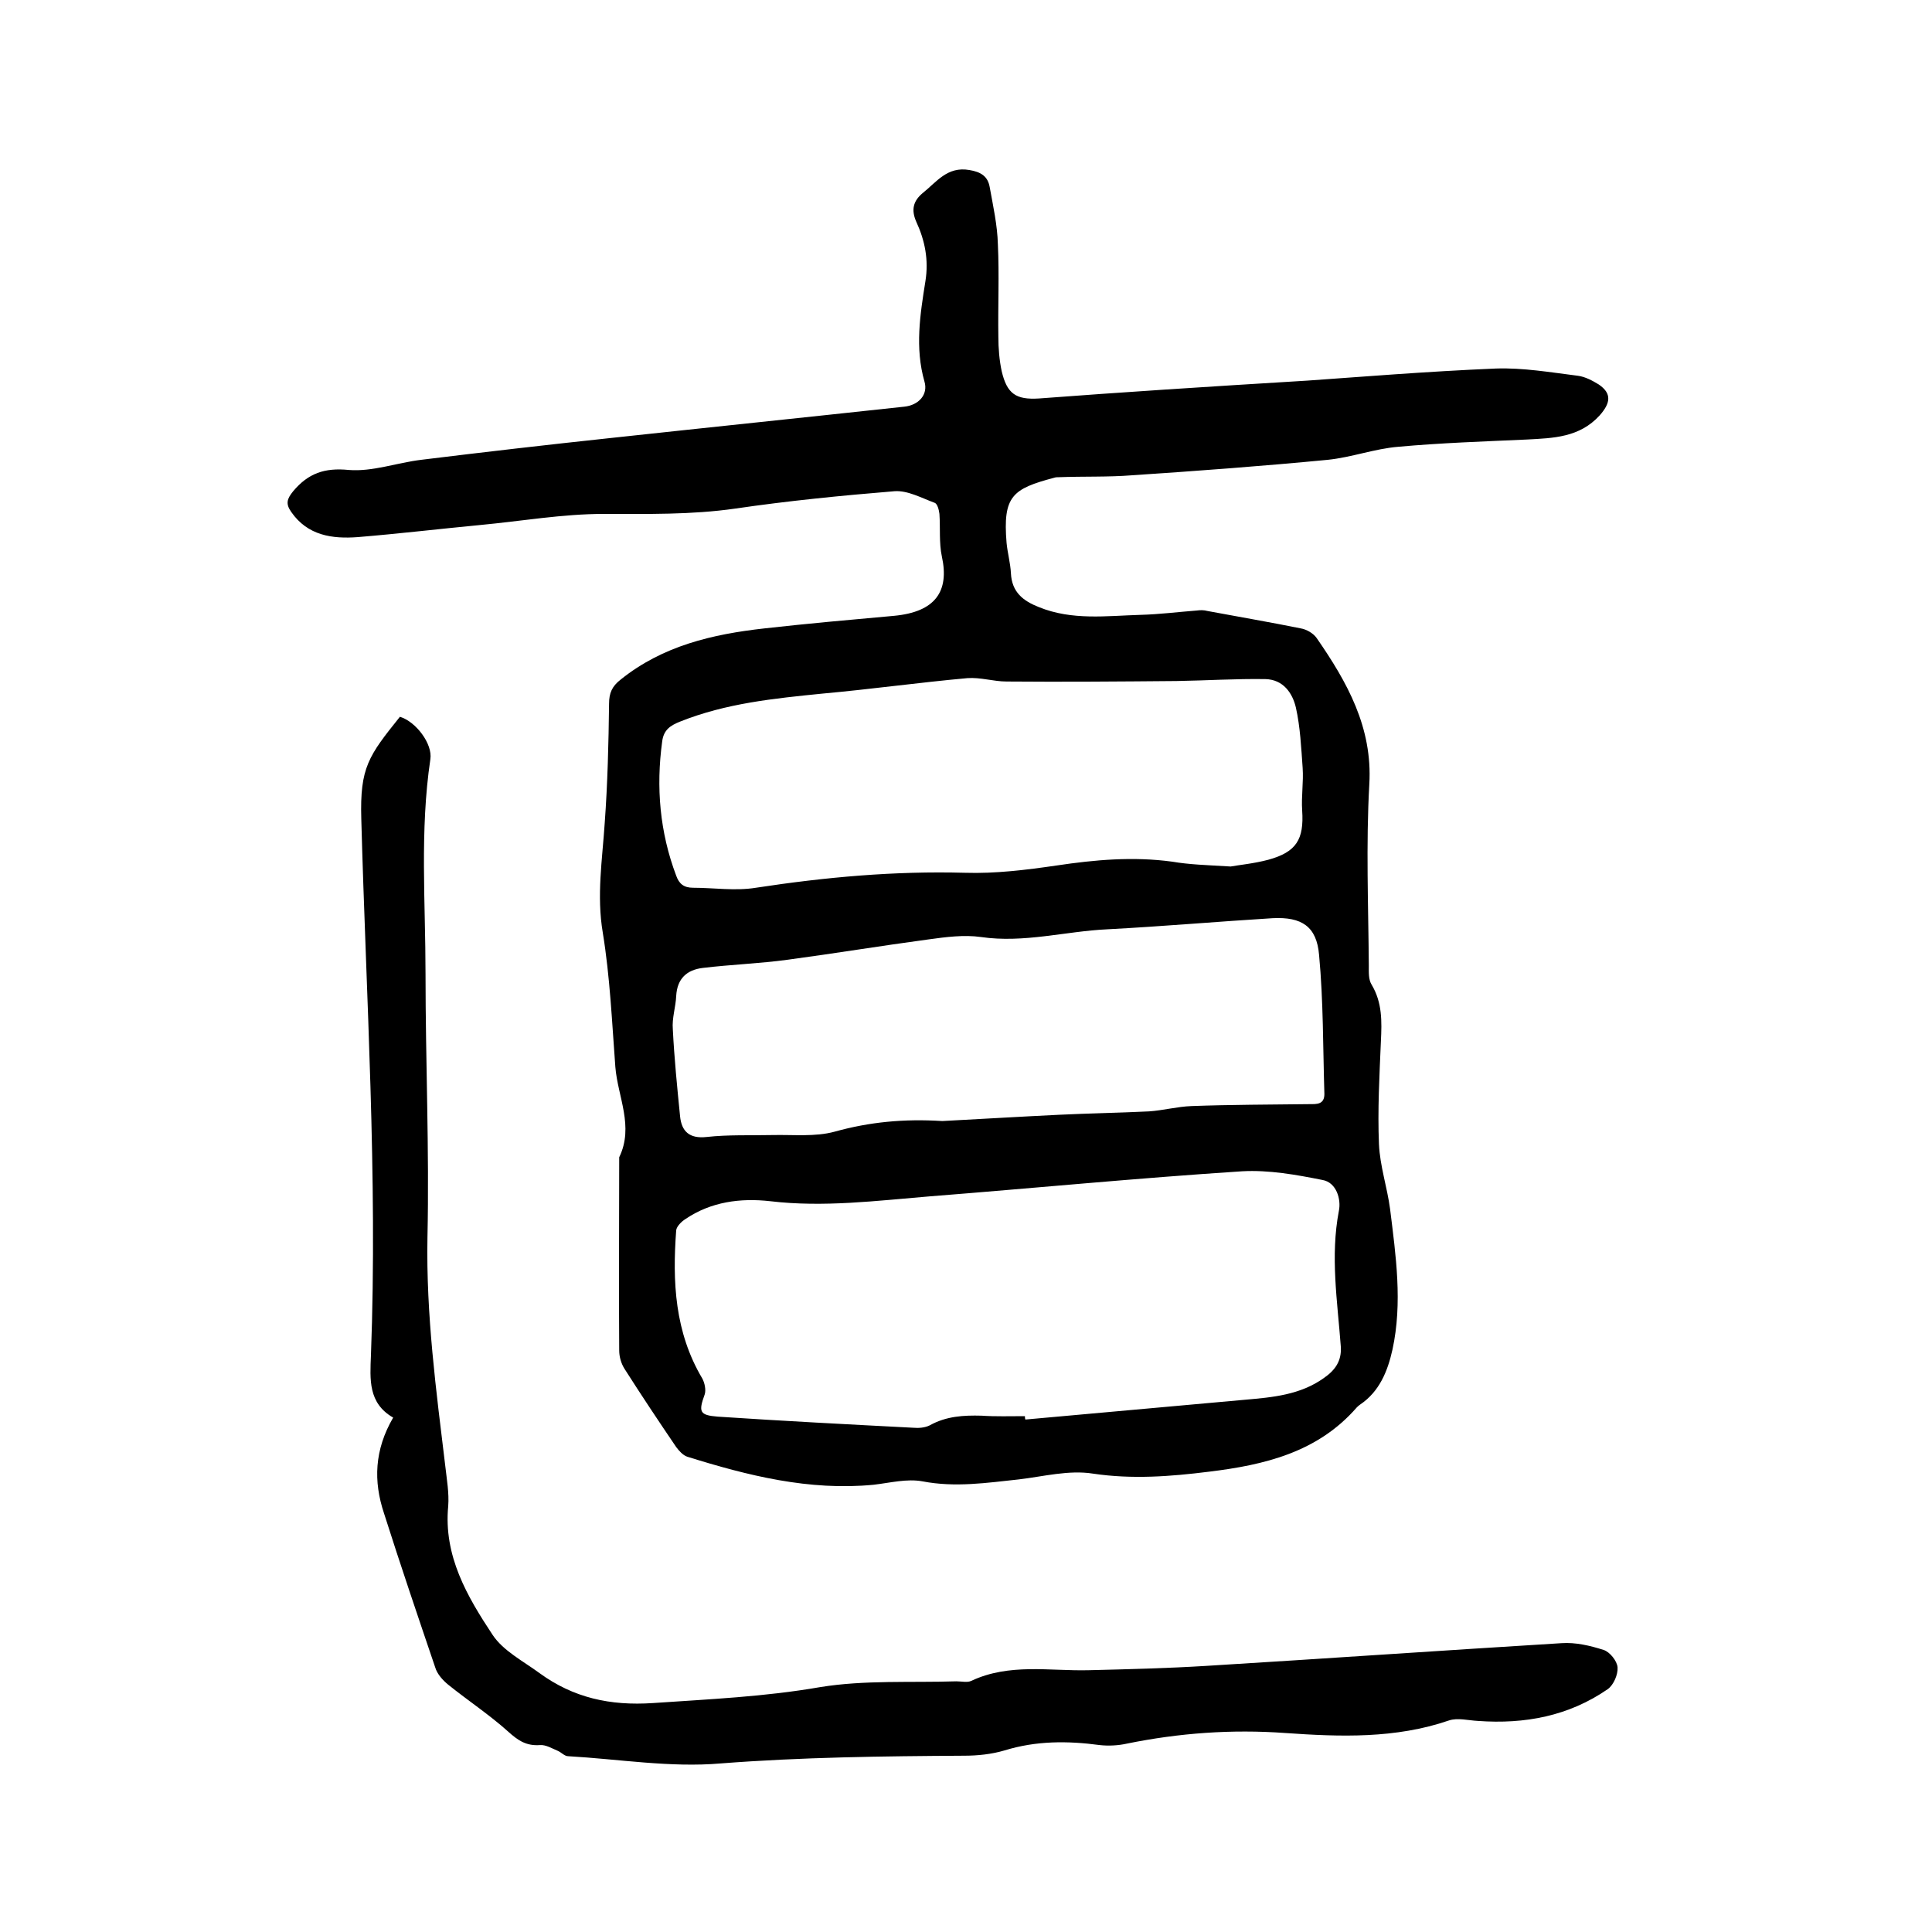 <svg enable-background="new 0 0 400 400" viewBox="0 0 400 400" xmlns="http://www.w3.org/2000/svg"><path d="m270.7 78.8c10.1-.7 24.6-1.9 39-2.5 5.6-.2 11.4.8 17 1.5 1.5.2 3 1 4.3 1.8 2.8 1.9 2.4 3.9.2 6.4-4.2 4.6-9.6 4.7-15.1 5-8.9.4-17.8.7-26.6 1.5-4.9.4-9.7 2.2-14.6 2.7-13.5 1.3-27 2.3-40.5 3.2-5 .4-10.1.2-15.2.4-.3 0-.6 0-.9.1-8.7 2.3-10.7 3.8-9.9 13.5.2 2.1.8 4.2.9 6.3.2 3.9 2.5 5.7 5.8 7 6.9 2.8 14 1.8 21 1.6 3.9-.1 7.8-.6 11.7-.9.7-.1 1.5-.1 2.2.1 6.4 1.2 12.9 2.3 19.3 3.6 1.2.2 2.6 1 3.3 2 6.3 9.1 11.6 18.5 10.9 30.3-.7 12.5-.2 25-.1 37.5 0 1.4-.1 2.9.6 4 2.2 3.7 2.1 7.6 1.9 11.7-.3 7.1-.7 14.2-.4 21.3.2 4.5 1.7 8.9 2.3 13.4 1.2 9.7 2.6 19.4.5 29.1-1 4.5-2.7 8.7-6.7 11.4-.3.2-.5.4-.7.6-8.1 9.3-19.1 11.9-30.6 13.3-8 1-15.9 1.6-24 .4-5-.8-10.3.6-15.4 1.2-6.6.7-13.1 1.7-19.9.4-3.2-.6-6.7.3-10.1.7-13.4 1.3-26.1-1.9-38.6-5.8-.9-.3-1.7-1.2-2.3-2-3.6-5.3-7.2-10.7-10.7-16.2-.7-1.1-1.1-2.5-1.1-3.8-.1-13.2 0-26.5 0-39.7 0-.1 0-.2 0-.3 3.1-6.4-.3-12.5-.8-18.7-.7-9.3-1.1-18.6-2.6-27.8-1.3-7.7-.1-15.1.4-22.7.6-8.2.8-16.5.9-24.7 0-2.2.6-3.6 2.4-5 8.7-7 19-9.4 29.8-10.6 8.9-1 17.9-1.8 26.8-2.6 8.5-.8 11.5-5 9.9-12.3-.6-2.8-.3-5.9-.5-8.8-.1-.8-.4-2.1-1-2.3-2.7-1-5.6-2.6-8.3-2.4-11 .9-22.1 2-33 3.6-9.1 1.3-18.1 1.1-27.2 1.1-8.5 0-17.1 1.5-25.6 2.3-8.4.8-16.8 1.8-25.3 2.5-5.3.4-10.4-.3-13.8-5.2-1.2-1.7-.9-2.7.4-4.3 3.1-3.7 6.5-4.9 11.5-4.4 4.9.4 10-1.5 15-2.1 13-1.6 26-3.1 39.1-4.5 20.3-2.2 40.6-4.3 60.9-6.5 3-.3 5-2.5 4.2-5.2-2-7-.9-13.9.2-20.8.7-4.4-.1-8.4-1.9-12.3-1.1-2.5-.6-4.3 1.3-5.9 2.9-2.3 5.1-5.6 9.7-4.8 2.4.4 3.8 1.3 4.2 3.5.7 3.9 1.6 7.9 1.7 11.9.3 6.3 0 12.7.1 19.1 0 2.4.2 4.9.7 7.2 1.1 4.6 2.9 5.9 7.7 5.6 17.2-1.3 34.2-2.4 55.6-3.7zm-58.5 214.4c0 .2 0 .5.1.7 15.2-1.4 30.3-2.7 45.5-4.1 5.7-.5 11.4-1 16.3-4.5 2.3-1.6 3.7-3.5 3.5-6.5-.7-9.4-2.2-18.7-.4-28.1.5-2.4-.5-5.9-3.4-6.4-5.5-1.1-11.1-2.1-16.6-1.8-21.6 1.4-43.2 3.5-64.8 5.2-10.9.9-21.9 2.3-32.9 1-6.2-.7-12.3.1-17.6 3.7-.8.5-1.8 1.5-1.9 2.3-.8 10.7-.3 21.1 5.4 30.7.5.9.8 2.4.5 3.3-1.3 3.6-1.1 4.3 2.7 4.6 13.5.9 27 1.6 40.5 2.3 1.1.1 2.4 0 3.4-.5 3.4-1.9 7-2.1 10.7-2 2.9.2 5.9.1 9 .1zm-17.1-61.1c7.6-.4 15.9-.9 24.2-1.3 6.2-.3 12.4-.4 18.6-.7 2.9-.2 5.9-1 8.8-1.1 8.1-.3 16.3-.3 24.4-.4 1.5 0 3.1.1 3.1-2.1-.3-9.6-.2-19.2-1.1-28.8-.5-5.9-3.6-7.9-9.6-7.6-11.4.7-22.8 1.7-34.2 2.3-8.7.4-17.3 2.9-26.2 1.6-3.5-.5-7.3 0-10.9.5-9.7 1.3-19.4 2.9-29.1 4.2-5.9.8-11.8 1-17.6 1.7-3.3.4-5.3 2.2-5.5 5.8-.1 2.3-.9 4.6-.7 6.9.3 6 .9 12 1.5 18 .3 3.1 1.9 4.7 5.5 4.3 4.5-.5 9.1-.3 13.6-.4 4.3-.1 8.9.4 12.9-.7 7.2-2 14.3-2.7 22.3-2.2zm59.7-52.7c1.6-.3 4.8-.6 7.8-1.4 5.8-1.6 7.4-4.2 7-10.2-.2-2.9.3-5.9.1-8.8-.3-4.2-.5-8.5-1.4-12.5-.7-3-2.6-5.8-6.3-5.9-6.1-.1-12.3.3-18.4.4-11.7.1-23.4.2-35.2.1-2.7 0-5.4-.9-8.1-.7-10 .9-20 2.3-30 3.2-10 1-20 2-29.5 5.8-2 .8-3.4 1.7-3.7 4.1-1.3 9.5-.5 18.8 2.9 27.8.6 1.7 1.6 2.5 3.5 2.5 4.3 0 8.7.7 13 0 14.4-2.2 28.7-3.5 43.3-3.1 6.3.2 12.7-.6 18.9-1.5 8-1.2 15.9-1.9 24-.8 3.5.6 7 .7 12.1 1z"/><path d="m81.4 293.5c-5.2-3-4.8-7.9-4.6-12.9 1.4-37.1-1-74.1-2-111.1-.3-10.6 1.5-13 8-21.1 3.3 1 6.8 5.6 6.3 8.8-2.2 14.8-1 29.6-1 44.4 0 18.2.8 36.4.4 54.6-.3 16 1.8 31.7 3.7 47.4.3 2.7.8 5.5.6 8.2-1 10.3 3.9 18.7 9.2 26.7 2.2 3.3 6.3 5.4 9.7 7.9 7 5.1 14.6 6.8 23.5 6.2 11.6-.8 23.1-1.3 34.6-3.3 9.2-1.5 18.8-.9 28.2-1.2 1.1 0 2.3.3 3.1-.1 7.9-3.7 16.2-2 24.3-2.2s16.3-.4 24.4-.9c24.5-1.5 49-3.2 73.5-4.7 2.9-.2 5.9.5 8.7 1.4 1.3.4 2.8 2.3 2.9 3.6.1 1.5-.8 3.6-2 4.5-8.1 5.6-17.2 7.3-26.9 6.6-2-.1-4.2-.7-6-.1-11.1 3.8-22.5 3.4-33.9 2.6-11.1-.8-22 0-32.8 2.2-1.8.4-3.8.5-5.6.3-6.7-.9-13.2-.9-19.7 1.1-2.7.8-5.6 1.1-8.4 1.1-16.8.1-33.6.3-50.4 1.6-10.4.9-21.1-.9-31.6-1.5-.7 0-1.4-.8-2.1-1.1-1.2-.5-2.5-1.3-3.7-1.2-2.8.2-4.5-.9-6.6-2.8-3.9-3.5-8.3-6.4-12.4-9.7-1.1-.9-2.3-2.2-2.7-3.6-3.6-10.6-7.2-21.2-10.6-31.9-2.2-6.6-2-13.1 1.9-19.8z"/></svg>